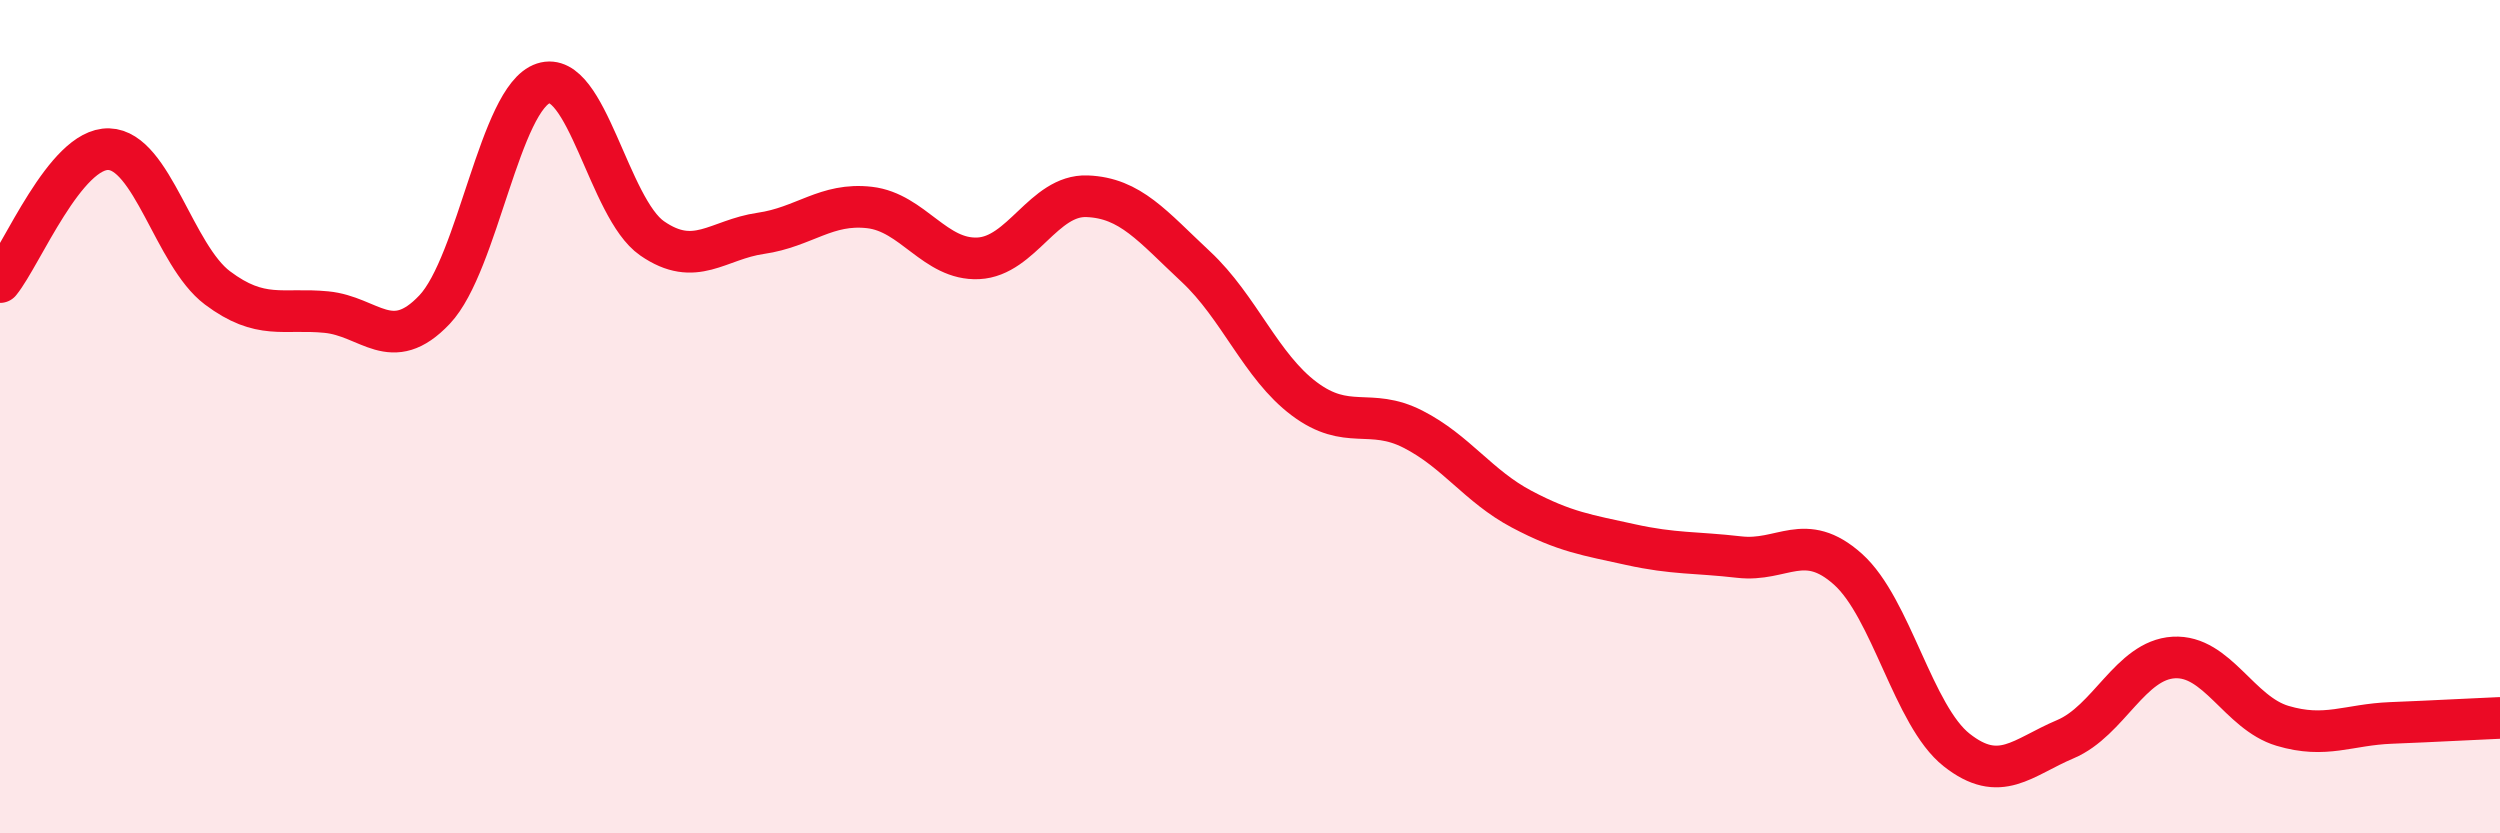 
    <svg width="60" height="20" viewBox="0 0 60 20" xmlns="http://www.w3.org/2000/svg">
      <path
        d="M 0,6.77 C 0.52,6.13 1.57,3.55 2.61,3.58 C 3.65,3.61 4.18,6.13 5.22,6.91 C 6.26,7.69 6.79,7.39 7.83,7.49 C 8.87,7.59 9.39,8.53 10.43,7.43 C 11.47,6.33 12,2.34 13.04,2 C 14.08,1.66 14.61,5 15.65,5.72 C 16.69,6.44 17.22,5.75 18.26,5.6 C 19.3,5.45 19.83,4.86 20.87,4.98 C 21.91,5.1 22.44,6.25 23.48,6.2 C 24.52,6.15 25.05,4.67 26.09,4.71 C 27.13,4.75 27.66,5.43 28.7,6.4 C 29.74,7.37 30.26,8.79 31.3,9.57 C 32.34,10.35 32.87,9.77 33.91,10.3 C 34.95,10.83 35.48,11.67 36.52,12.22 C 37.56,12.77 38.09,12.84 39.13,13.07 C 40.17,13.3 40.7,13.25 41.74,13.37 C 42.78,13.49 43.31,12.73 44.35,13.66 C 45.39,14.59 45.92,17.18 46.96,18 C 48,18.82 48.53,18.18 49.57,17.74 C 50.61,17.3 51.13,15.84 52.17,15.78 C 53.21,15.72 53.74,17.11 54.78,17.42 C 55.82,17.73 56.35,17.39 57.39,17.35 C 58.43,17.31 59.48,17.25 60,17.23L60 20L0 20Z"
        fill="#EB0A25"
        opacity="0.1"
        stroke-linecap="round"
        stroke-linejoin="round"
      />
      <path
        d="M 0,6.77 C 0.52,6.13 1.57,3.55 2.61,3.58 C 3.65,3.61 4.18,6.13 5.22,6.91 C 6.26,7.69 6.79,7.39 7.83,7.49 C 8.87,7.59 9.39,8.53 10.43,7.43 C 11.47,6.33 12,2.34 13.04,2 C 14.08,1.66 14.61,5 15.65,5.72 C 16.69,6.44 17.22,5.75 18.26,5.6 C 19.3,5.45 19.83,4.86 20.87,4.98 C 21.91,5.1 22.44,6.25 23.48,6.2 C 24.52,6.15 25.05,4.67 26.09,4.71 C 27.13,4.75 27.66,5.43 28.7,6.4 C 29.74,7.37 30.26,8.79 31.3,9.57 C 32.34,10.35 32.87,9.77 33.91,10.3 C 34.95,10.83 35.48,11.67 36.52,12.22 C 37.56,12.77 38.09,12.84 39.13,13.07 C 40.17,13.3 40.7,13.25 41.74,13.37 C 42.78,13.49 43.31,12.73 44.35,13.66 C 45.39,14.59 45.92,17.18 46.96,18 C 48,18.82 48.53,18.18 49.57,17.74 C 50.61,17.3 51.13,15.84 52.17,15.78 C 53.21,15.72 53.74,17.11 54.78,17.42 C 55.82,17.73 56.35,17.39 57.39,17.35 C 58.43,17.31 59.48,17.25 60,17.23"
        stroke="#EB0A25"
        stroke-width="1"
        fill="none"
        stroke-linecap="round"
        stroke-linejoin="round"
      />
    </svg>
  